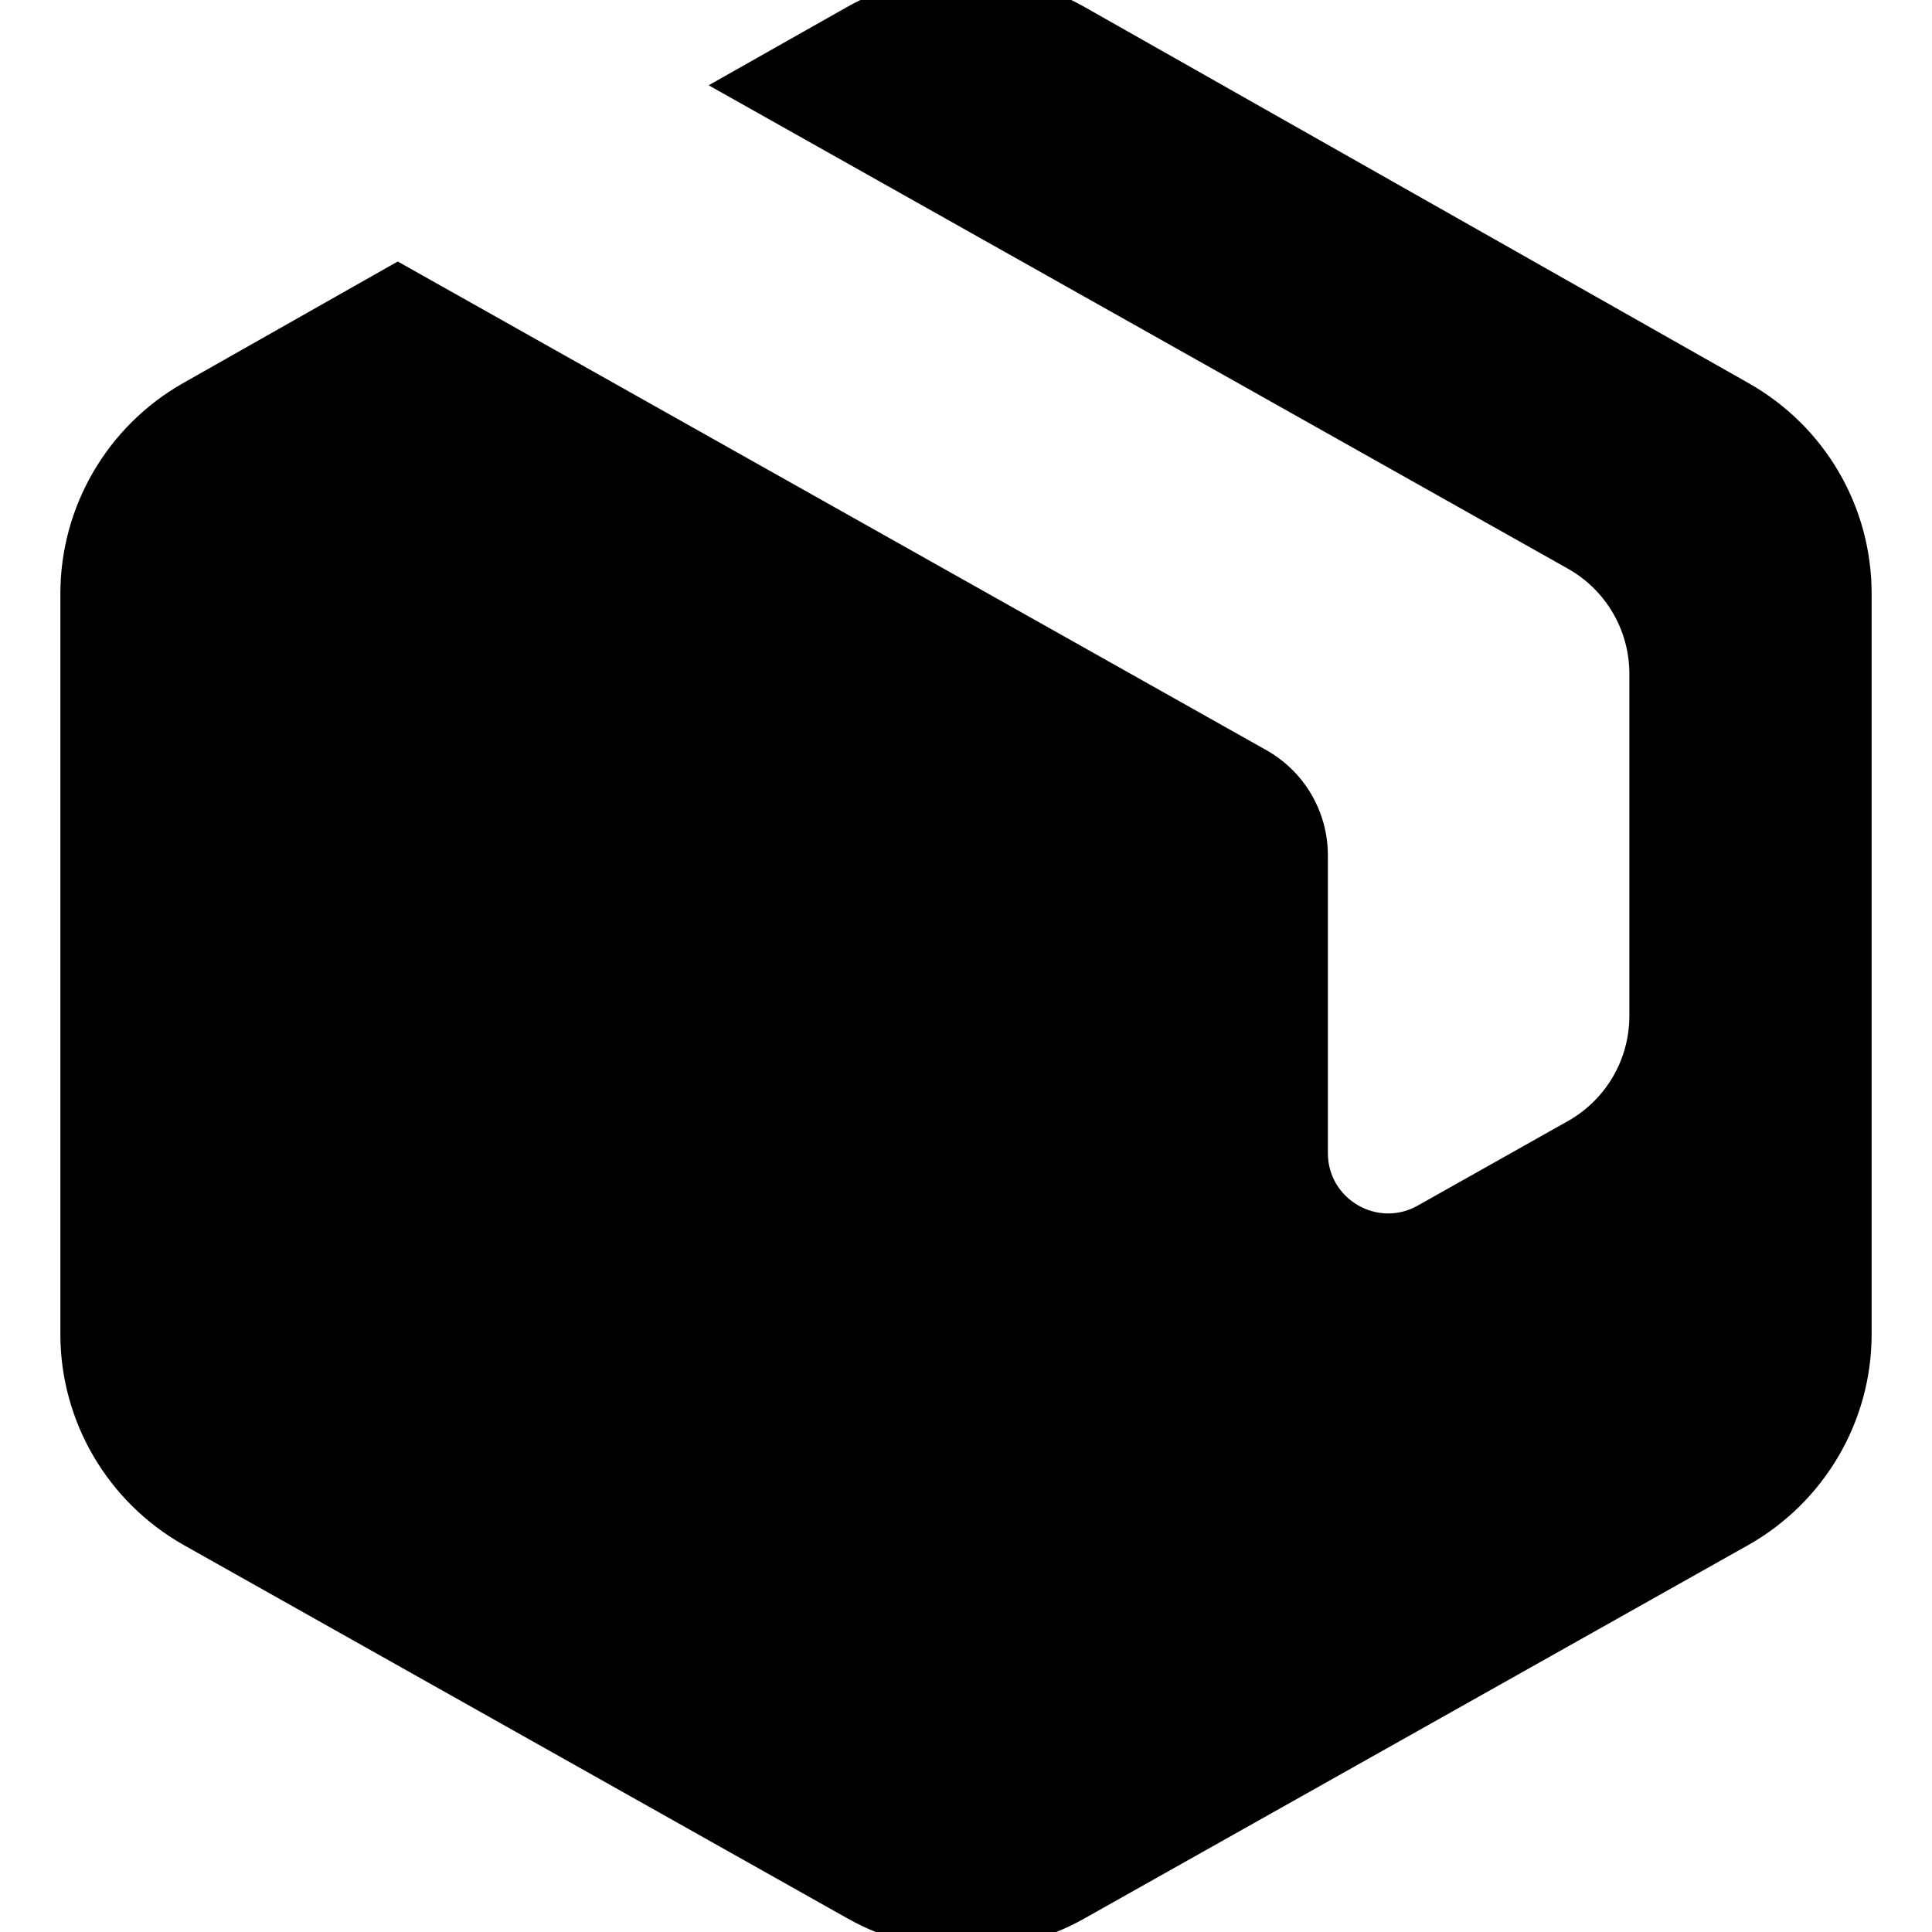 <svg xmlns="http://www.w3.org/2000/svg" viewBox="0 0 512 512"><!--! Font Awesome Pro 7.0.0 by @fontawesome - https://fontawesome.com License - https://fontawesome.com/license (Commercial License) Copyright 2025 Fonticons, Inc. --><path fill="currentColor" d="M463.4 409.4l-176 99c-19.5 11-43.3 11-62.8 0l-176-99C28.5 398 16 376.7 16 353.6l0-196.3c0-23 12.4-44.3 32.4-55.7l57-32.3 230.2 129.5c10.1 5.7 16.3 16.3 16.3 27.9l0 78.9c0 12.2 13.2 19.9 23.8 13.9l39.8-22.4c10.1-5.7 16.3-16.3 16.3-27.9l0-90.6c0-11.6-6.2-22.2-16.3-27.9L187.8 22.6 224.4 1.9C244-9.2 268-9.2 287.5 1.9l176 99.7C483.6 113 496 134.2 496 157.3l0 196.3c0 23.1-12.5 44.4-32.6 55.8z"/></svg>